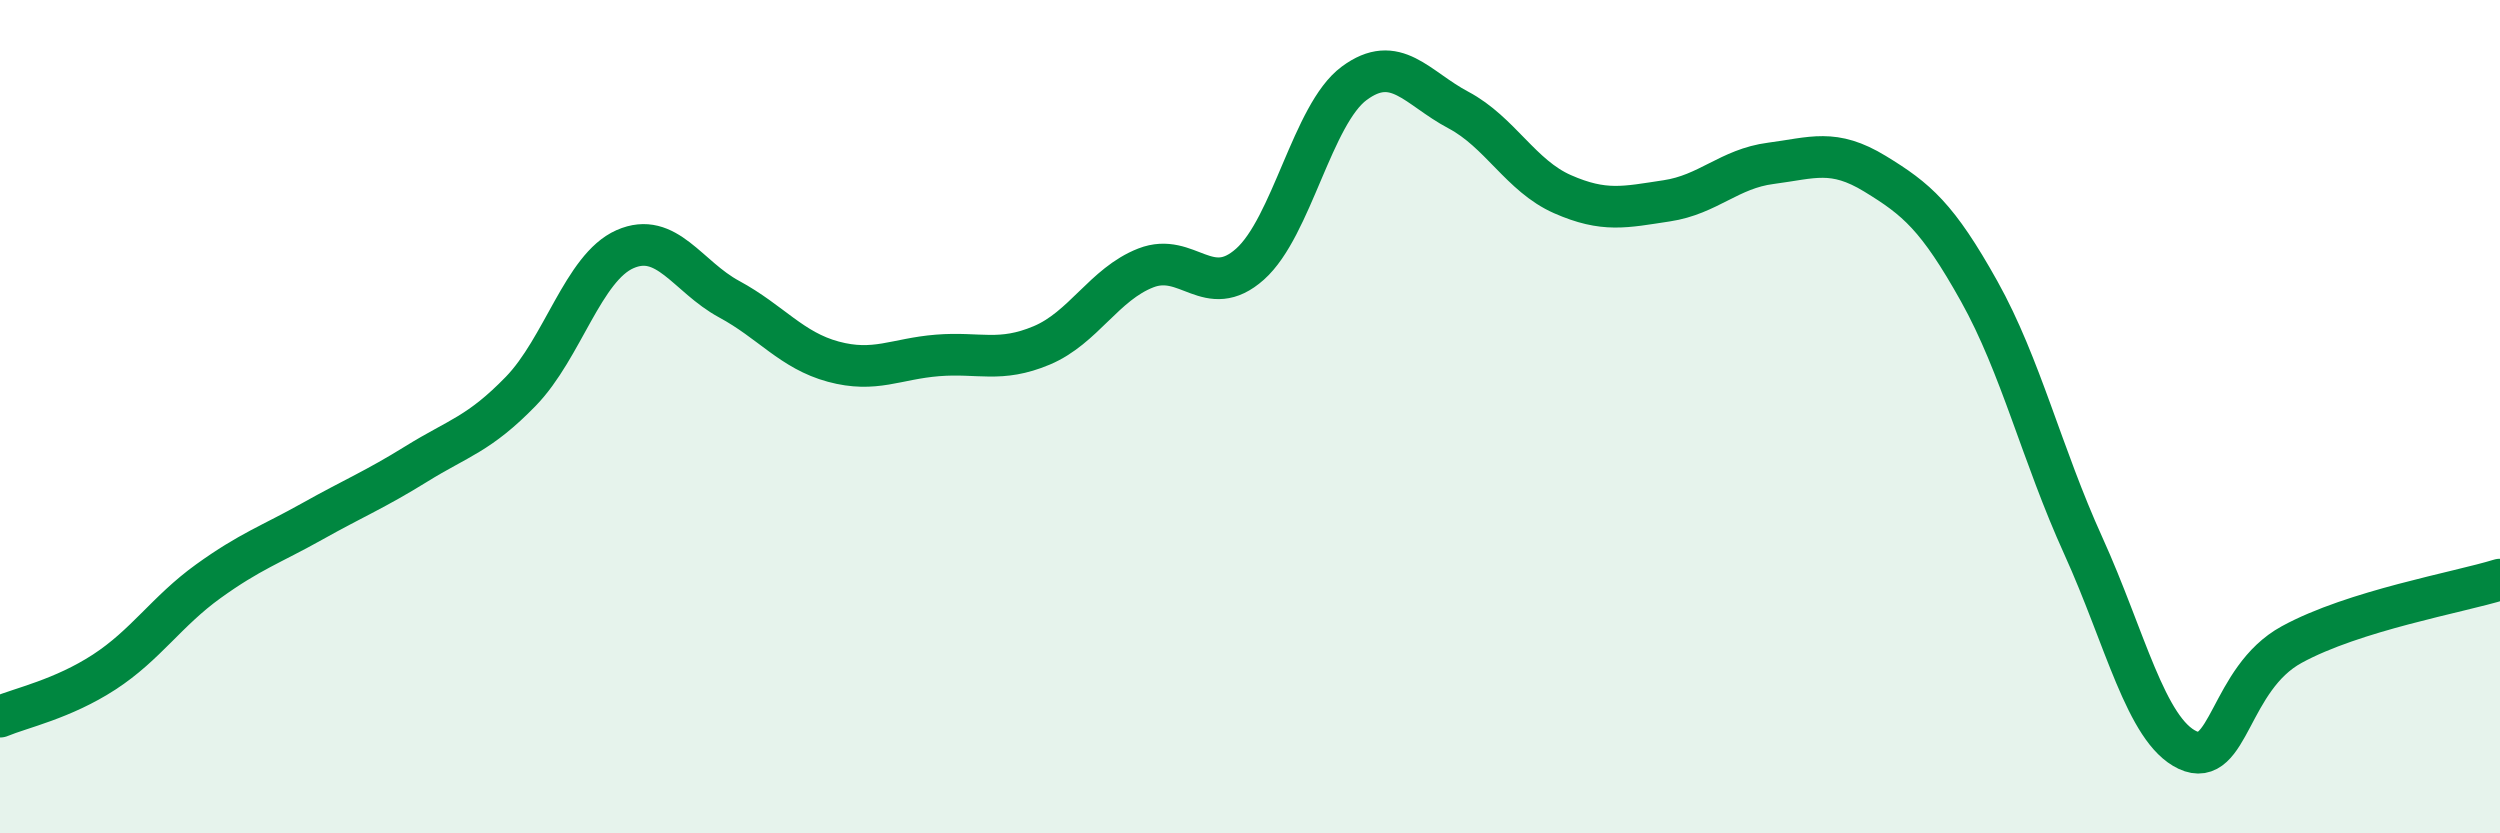 
    <svg width="60" height="20" viewBox="0 0 60 20" xmlns="http://www.w3.org/2000/svg">
      <path
        d="M 0,17.2 C 0.5,16.99 1.5,16.78 2.5,16.13 C 3.5,15.48 4,14.67 5,13.95 C 6,13.23 6.5,13.07 7.5,12.51 C 8.5,11.95 9,11.75 10,11.13 C 11,10.51 11.5,10.42 12.5,9.39 C 13.5,8.36 14,6.42 15,5.98 C 16,5.54 16.5,6.64 17.5,7.18 C 18.5,7.72 19,8.41 20,8.68 C 21,8.95 21.5,8.61 22.5,8.53 C 23.5,8.45 24,8.71 25,8.29 C 26,7.87 26.5,6.82 27.5,6.43 C 28.5,6.04 29,7.23 30,6.34 C 31,5.45 31.5,2.74 32.5,2 C 33.5,1.26 34,2.11 35,2.64 C 36,3.17 36.5,4.22 37.5,4.66 C 38.5,5.1 39,4.97 40,4.82 C 41,4.67 41.5,4.05 42.5,3.92 C 43.5,3.79 44,3.56 45,4.17 C 46,4.78 46.5,5.2 47.5,6.99 C 48.5,8.78 49,10.9 50,13.1 C 51,15.3 51.5,17.53 52.5,18 C 53.5,18.47 53.5,16.29 55,15.47 C 56.5,14.65 59,14.22 60,13.91L60 20L0 20Z"
        fill="#008740"
        opacity="0.1"
        stroke-linecap="round"
        stroke-linejoin="round"
      />
      <path
        d="M 0,17.2 C 0.5,16.99 1.5,16.78 2.5,16.13 C 3.5,15.48 4,14.67 5,13.95 C 6,13.23 6.5,13.07 7.5,12.51 C 8.5,11.95 9,11.75 10,11.13 C 11,10.51 11.5,10.42 12.5,9.39 C 13.5,8.36 14,6.42 15,5.98 C 16,5.54 16.5,6.64 17.5,7.18 C 18.5,7.72 19,8.41 20,8.68 C 21,8.95 21.5,8.61 22.5,8.53 C 23.5,8.45 24,8.71 25,8.29 C 26,7.87 26.5,6.82 27.5,6.43 C 28.5,6.04 29,7.23 30,6.34 C 31,5.45 31.5,2.74 32.5,2 C 33.5,1.26 34,2.11 35,2.64 C 36,3.17 36.5,4.22 37.5,4.66 C 38.5,5.1 39,4.97 40,4.82 C 41,4.67 41.5,4.05 42.5,3.92 C 43.5,3.79 44,3.56 45,4.17 C 46,4.78 46.5,5.2 47.5,6.99 C 48.5,8.78 49,10.9 50,13.1 C 51,15.3 51.5,17.53 52.5,18 C 53.5,18.47 53.5,16.29 55,15.47 C 56.5,14.65 59,14.22 60,13.91"
        stroke="#008740"
        stroke-width="1"
        fill="none"
        stroke-linecap="round"
        stroke-linejoin="round"
      />
    </svg>
  
